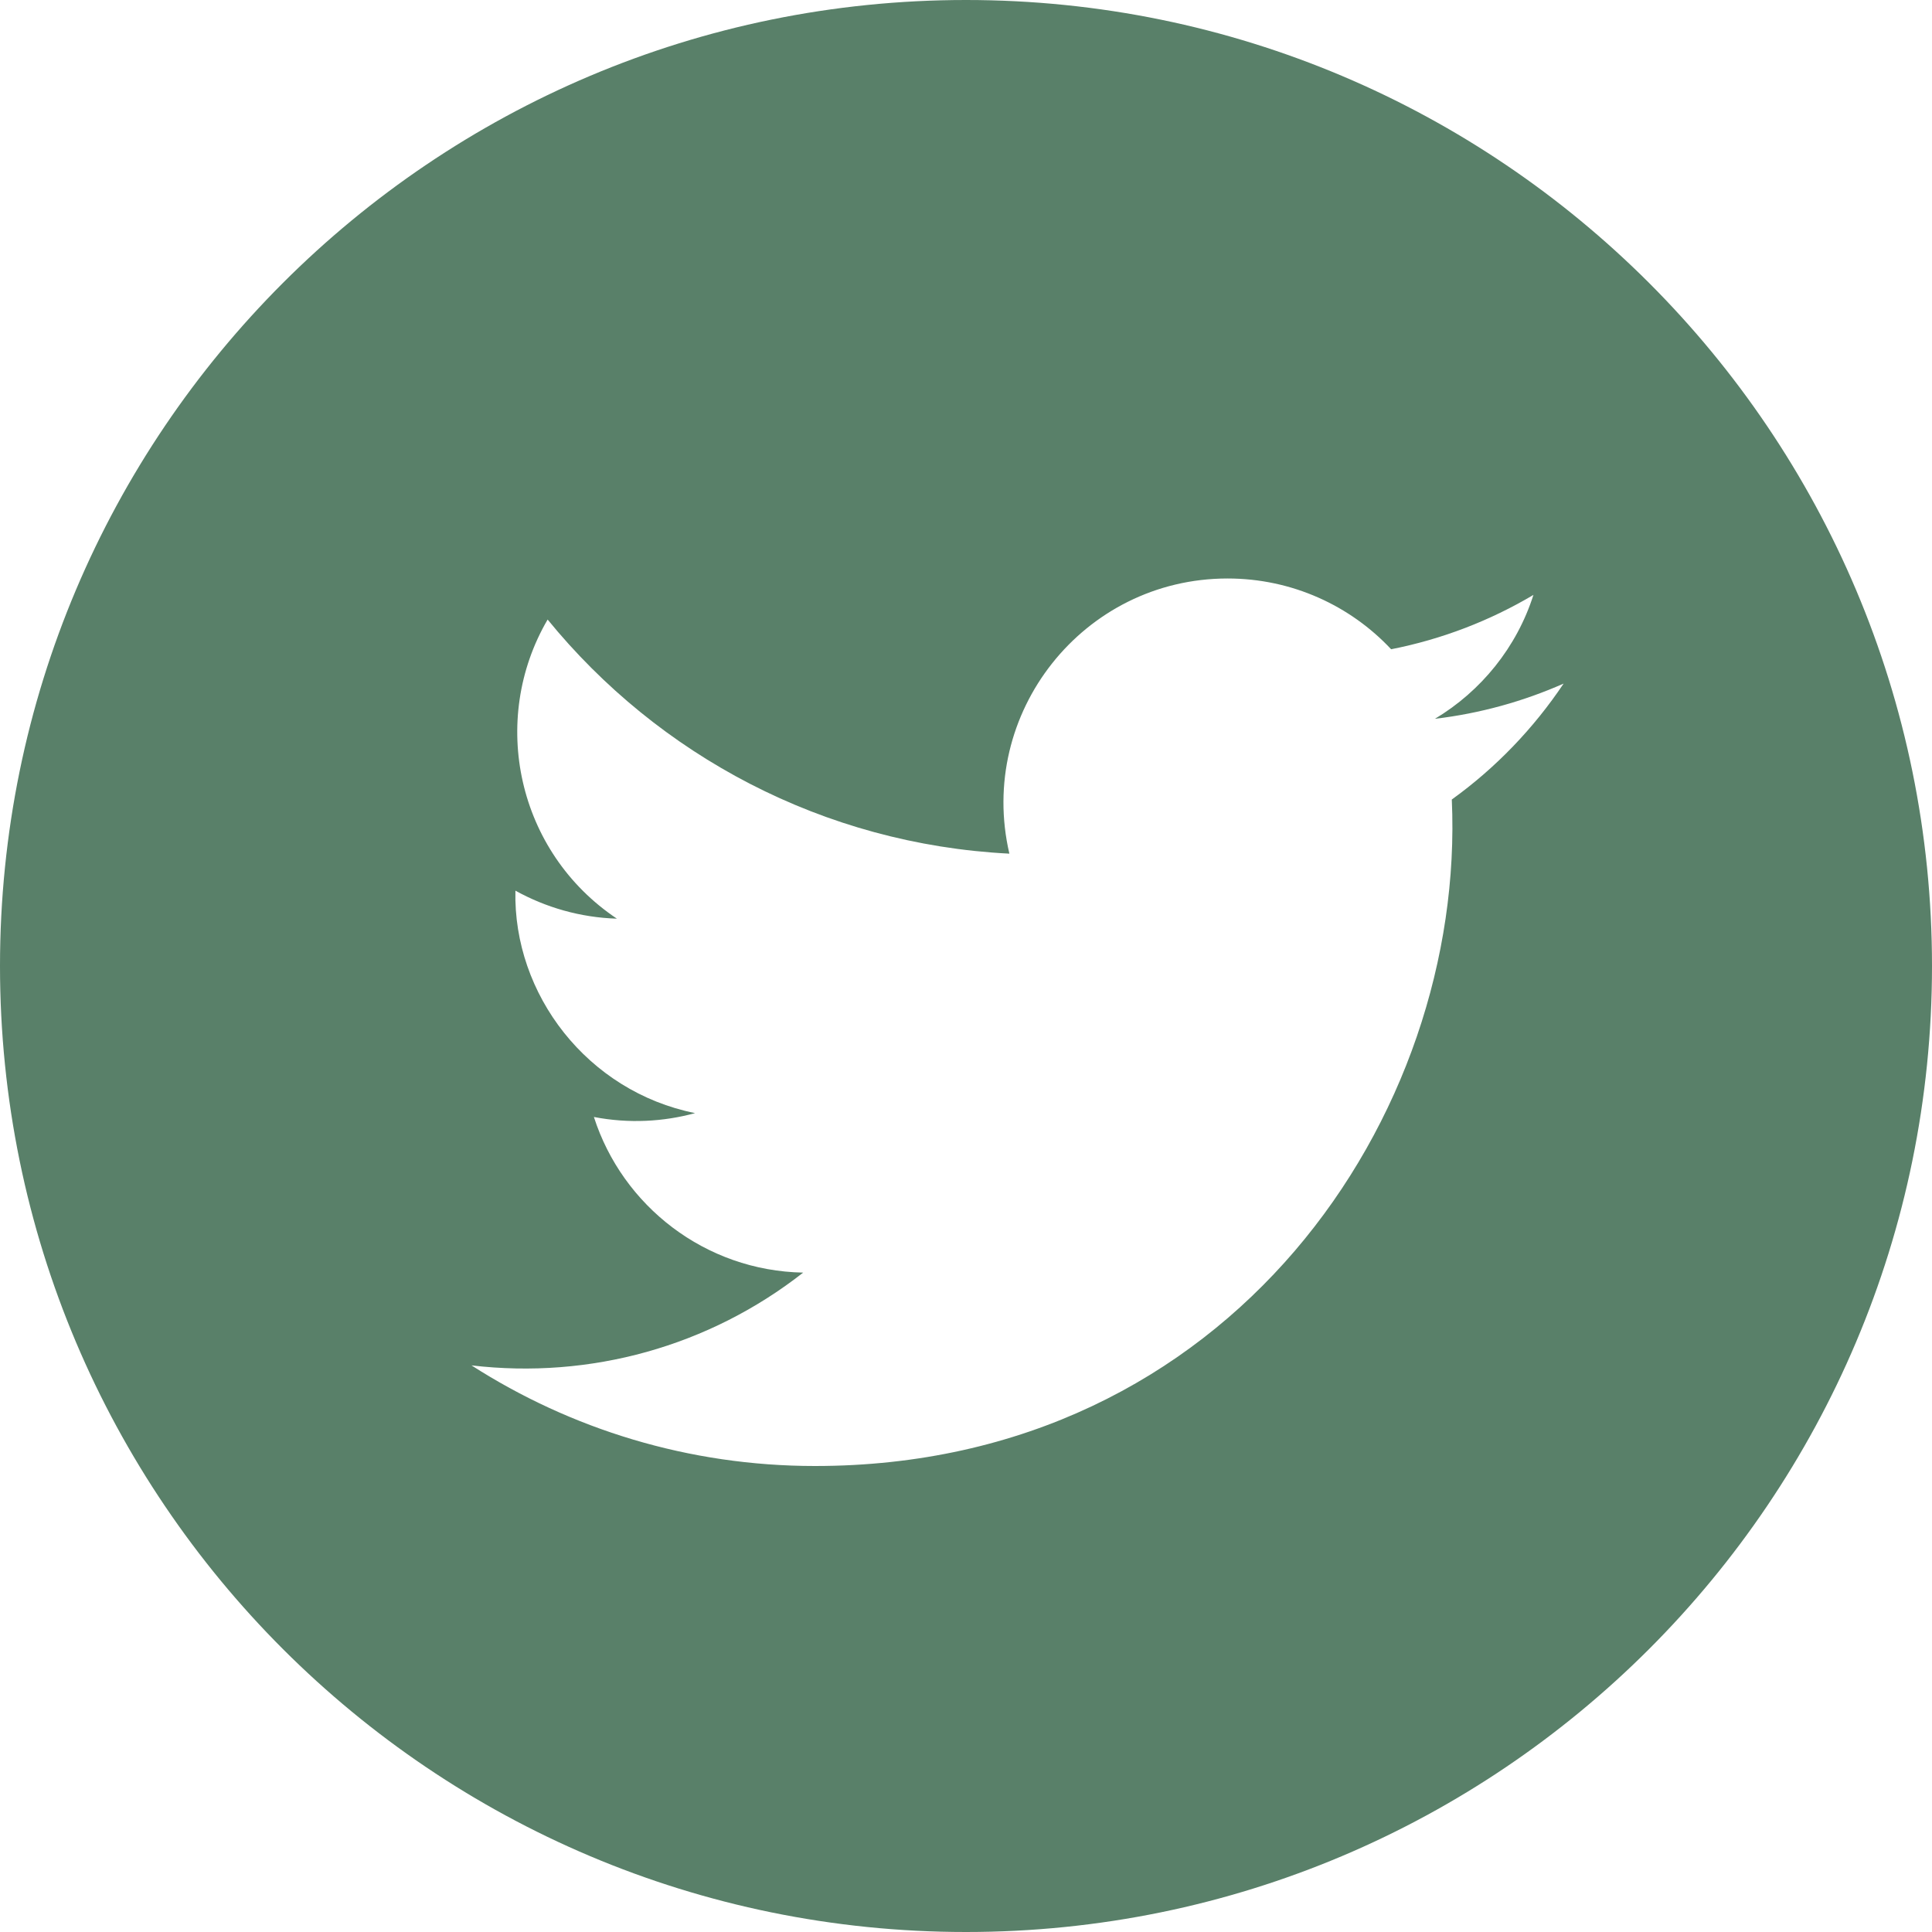 <?xml version="1.0" encoding="UTF-8"?>
<!DOCTYPE svg PUBLIC "-//W3C//DTD SVG 1.1//EN" "http://www.w3.org/Graphics/SVG/1.1/DTD/svg11.dtd">
<svg version="1.1" xmlns="http://www.w3.org/2000/svg" xmlns:xlink="http://www.w3.org/1999/xlink" x="0" y="0" width="40" height="40" viewBox="0, 0, 40, 40">
  <g id="twitter">
    <path d="M20,0 C8.954,0 0,8.954 0,20 C0,31.046 8.954,40 20,40 C31.046,40 40,31.046 40,20 C40,8.954 31.046,0 20,0 M30.058,16.553 C30.352,23.078 25.486,30.352 16.874,30.352 C14.254,30.352 11.815,29.585 9.762,28.269 C12.224,28.559 14.68,27.875 16.629,26.348 C14.601,26.31 12.888,24.969 12.296,23.126 C13.024,23.266 13.738,23.224 14.391,23.046 C12.161,22.597 10.622,20.588 10.671,18.44 C11.298,18.787 12.012,18.996 12.772,19.02 C10.708,17.64 10.121,14.911 11.338,12.827 C13.626,15.633 17.044,17.479 20.898,17.674 C20.222,14.771 22.423,11.977 25.416,11.977 C26.751,11.977 27.958,12.541 28.802,13.442 C29.86,13.234 30.853,12.848 31.748,12.317 C31.403,13.4 30.666,14.309 29.709,14.882 C30.646,14.771 31.54,14.521 32.373,14.153 C31.75,15.083 30.965,15.9 30.058,16.553" fill="#598069"/>
  </g>
</svg>
